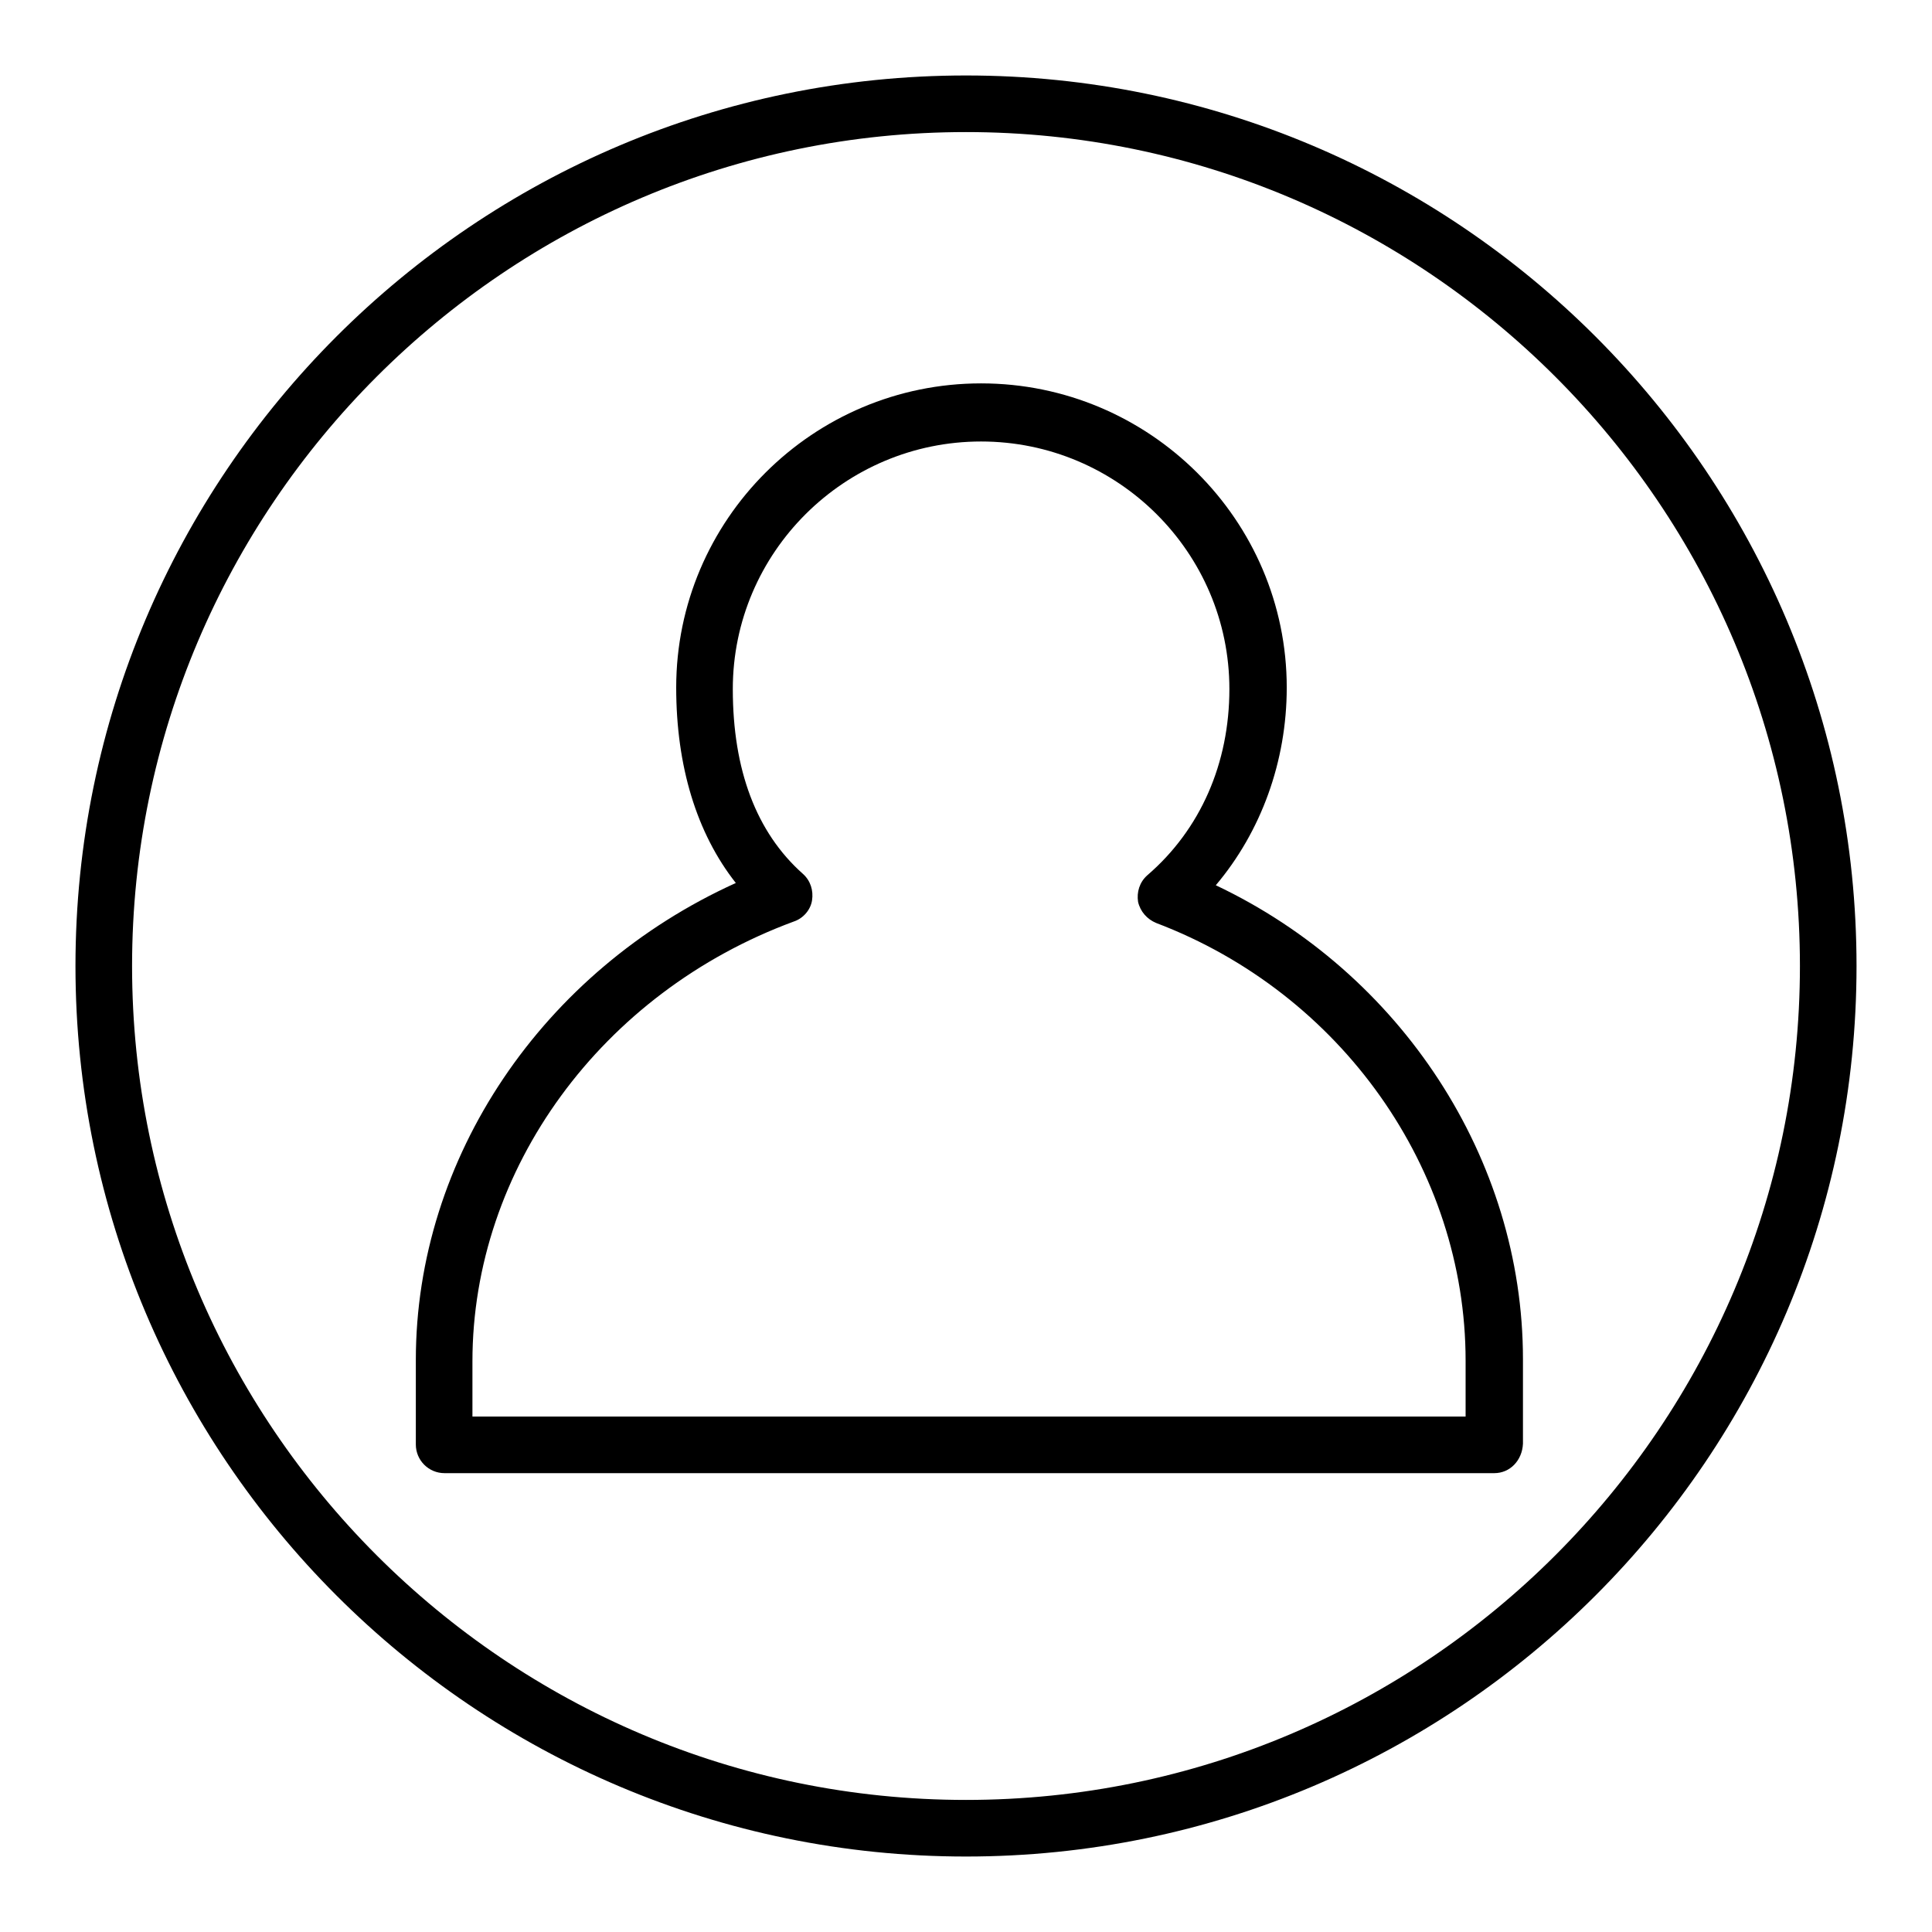 <?xml version="1.0" encoding="utf-8"?>
<!-- Svg Vector Icons : http://www.onlinewebfonts.com/icon -->
<!DOCTYPE svg PUBLIC "-//W3C//DTD SVG 1.1//EN" "http://www.w3.org/Graphics/SVG/1.1/DTD/svg11.dtd">
<svg version="1.1" xmlns="http://www.w3.org/2000/svg" xmlns:xlink="http://www.w3.org/1999/xlink" x="0px" y="0px" viewBox="0 0 256 256" enable-background="new 0 0 256 256" xml:space="preserve">
<g><g><path fill="#000000" d="M128,246c-65.1,0-118-52.9-118-118C10,62.9,62.9,10,128,10c65.1,0,118,52.9,118,118C246,193.1,193.1,246,128,246z M128,17.5C67.1,17.5,17.5,67.1,17.5,128c0,60.9,49.6,110.5,110.5,110.5c60.9,0,110.5-49.6,110.5-110.5C238.5,67.1,188.9,17.5,128,17.5z"/><path fill="#000000" d="M198,195.2H58.9c-2.1,0-3.8-1.7-3.8-3.8v-11.2c0-26.8,16.8-51.6,42.4-63.2c-5.2-6.6-7.9-15.5-7.9-25.9c0-22.2,18.1-40.3,40.4-40.3c22.3,0,40.5,18.1,40.5,40.3c0,9.8-3.4,19.1-9.4,26.2c24.5,11.6,40.7,36.2,40.7,62.8v11.2C201.7,193.5,200.1,195.2,198,195.2z M62.6,187.7h131.6v-7.4c0-25.4-16.5-48.7-41-58c-1.2-0.5-2.1-1.5-2.4-2.8c-0.2-1.3,0.2-2.6,1.2-3.5c7.1-6.1,10.9-14.9,10.9-24.7c0-18.1-14.8-32.8-32.9-32.8c-18.1,0-32.9,14.7-32.9,32.8c0,10.7,3.1,19,9.3,24.5c1,0.9,1.4,2.2,1.2,3.5s-1.2,2.4-2.4,2.8c-25.5,9.4-42.6,32.8-42.6,58.3L62.6,187.7L62.6,187.7z"/></g></g>
</svg>